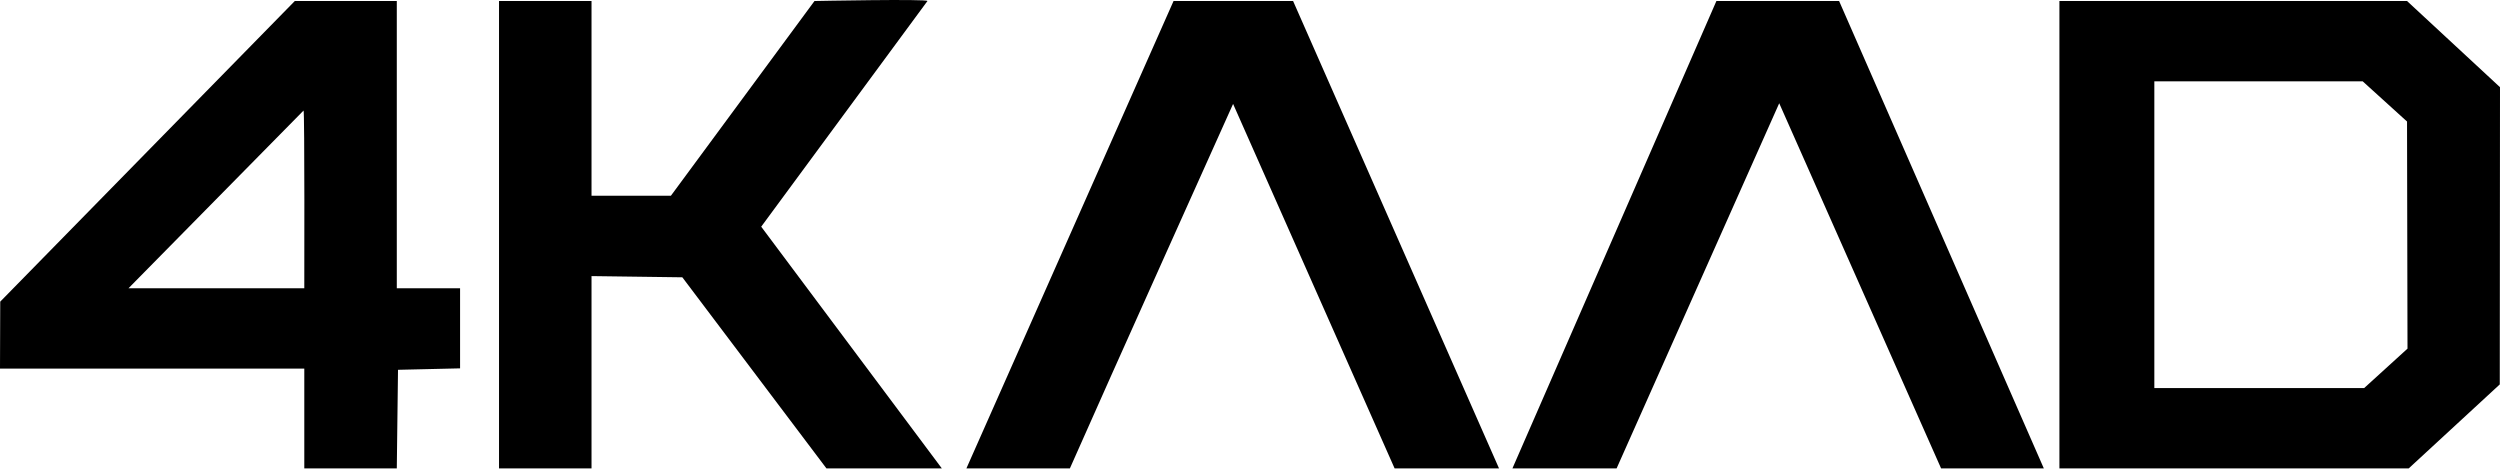 <svg width="64" height="12" viewBox="0 0 64 12" fill="none" xmlns="http://www.w3.org/2000/svg">
<path d="M0.006 7.722L0 9.436H7.79V11.991H10.158L10.189 9.467L11.778 9.43V7.379H10.158V0.026H7.547L0.006 7.722ZM7.79 7.379H3.29L7.771 2.83C7.801 2.83 7.79 7.379 7.79 7.379Z" fill="black"/>
<path d="M12.775 11.991H15.143V7.068L17.468 7.099L21.157 11.991H24.111L19.487 5.803L23.743 0.026C23.743 -0.032 20.851 0.026 20.851 0.026L17.175 5.011H15.143V0.026H12.775V11.991Z" fill="black"/>
<path d="M24.74 11.991H27.389C28.357 9.794 31.567 2.66 31.567 2.66L35.702 11.991H38.375L33.103 0.026H30.043L24.74 11.991Z" fill="black"/>
<path d="M43.94 0.026L38.718 11.991H41.385L45.548 2.643L49.692 11.991H52.322L47.081 0.026H43.94Z" fill="black"/>
<path d="M52.721 11.991L61.663 11.991L63.994 9.841L64 2.232L61.62 0.026H52.721V11.991ZM61.62 3.111L61.632 8.925L60.523 9.934H55.151V2.082H60.485L61.62 3.111Z" fill="black"/>
</svg>
